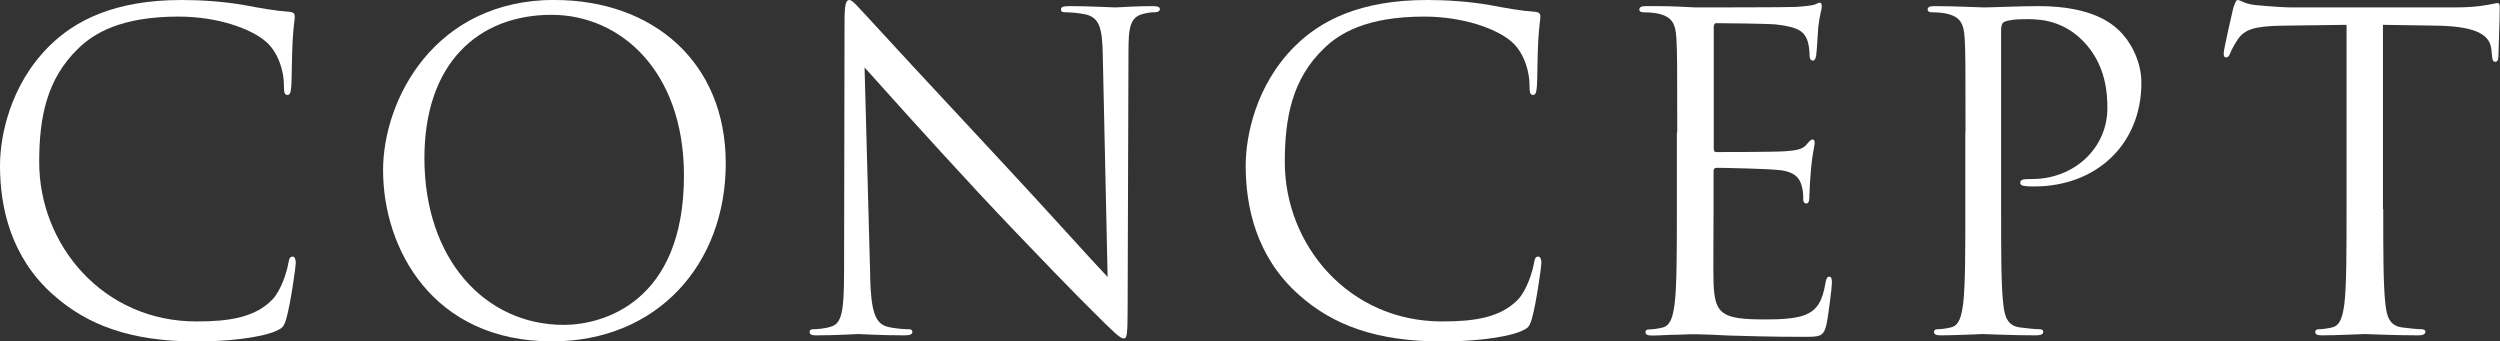 <?xml version="1.0" encoding="UTF-8"?>
<svg id="_レイヤー_2" data-name="レイヤー_2" xmlns="http://www.w3.org/2000/svg" width="269.79" height="36.85" viewBox="0 0 269.79 36.85">
  <rect x="0" y="0" width="269.79" height="36.85" fill="#333333" stroke="none"/>
  <g id="Header__x26__Footer">
    <g>
      <path d="M5.69,31.77C1.13,27.68,0,22.32,0,17.86c0-3.15,1.08-8.65,5.26-12.83C8.08,2.21,12.36,0,19.6,0c1.88,0,4.51.14,6.81.56,1.79.33,3.29.61,4.79.71.52.05.61.23.61.52,0,.38-.14.94-.23,2.63-.09,1.55-.09,4.14-.14,4.84-.05.7-.14.99-.42.99-.33,0-.38-.33-.38-.99,0-1.83-.75-3.76-1.97-4.79-1.64-1.41-5.26-2.68-9.4-2.68-6.25,0-9.16,1.83-10.81,3.43-3.43,3.29-4.23,7.47-4.23,12.27,0,8.98,6.91,17.2,16.97,17.2,3.52,0,6.3-.42,8.18-2.35.99-1.03,1.6-3.1,1.74-3.95.09-.52.19-.7.47-.7.23,0,.33.33.33.7,0,.33-.56,4.42-1.03,6.02-.28.89-.38.99-1.22,1.36-1.88.75-5.45,1.08-8.46,1.08-7.05,0-11.8-1.74-15.51-5.08Z" style="fill: #fff;"/>
      <path d="M59.85,0c10.57,0,18.47,6.67,18.47,17.62s-7.43,19.22-18.75,19.22c-12.88,0-18.23-10.01-18.23-18.47,0-7.61,5.55-18.38,18.52-18.38ZM60.84,35.06c4.23,0,12.97-2.44,12.97-16.12,0-11.28-6.86-17.34-14.29-17.34-7.85,0-13.72,5.17-13.72,15.46,0,10.95,6.58,18,15.04,18Z" style="fill: #fff;"/>
      <path d="M93.9,29.8c.09,3.85.56,5.08,1.83,5.45.89.23,1.93.28,2.35.28.24,0,.38.09.38.28,0,.28-.28.38-.85.38-2.68,0-4.56-.14-4.98-.14s-2.4.14-4.51.14c-.47,0-.75-.05-.75-.38,0-.19.14-.28.38-.28.38,0,1.22-.05,1.93-.28,1.17-.33,1.41-1.69,1.41-5.97l.05-26.93c0-1.83.14-2.35.52-2.35s1.17,1.03,1.65,1.5c.71.8,7.71,8.37,14.94,16.12,4.65,4.98,9.78,10.72,11.28,12.27l-.52-23.87c-.05-3.05-.38-4.09-1.83-4.46-.85-.19-1.93-.24-2.3-.24-.33,0-.38-.14-.38-.33,0-.28.38-.33.94-.33,2.11,0,4.37.14,4.89.14s2.07-.14,3.99-.14c.52,0,.85.05.85.33,0,.19-.19.33-.52.33-.24,0-.56,0-1.13.14-1.55.33-1.74,1.36-1.74,4.18l-.09,27.54c0,3.1-.09,3.34-.42,3.34-.38,0-.94-.52-3.43-3.01-.52-.47-7.28-7.38-12.27-12.74-5.45-5.87-10.76-11.8-12.27-13.49l.61,22.51Z" style="fill: #fff;"/>
      <path d="M140.12,31.77c-4.56-4.09-5.69-9.45-5.69-13.91,0-3.15,1.08-8.65,5.26-12.83,2.82-2.82,7.1-5.03,14.33-5.03,1.88,0,4.51.14,6.81.56,1.79.33,3.29.61,4.79.71.52.05.61.23.61.52,0,.38-.14.94-.23,2.63-.09,1.55-.09,4.14-.14,4.84s-.14.99-.42.99c-.33,0-.38-.33-.38-.99,0-1.83-.75-3.76-1.97-4.79-1.65-1.41-5.26-2.68-9.4-2.68-6.25,0-9.16,1.83-10.81,3.43-3.43,3.29-4.23,7.47-4.23,12.27,0,8.98,6.91,17.2,16.97,17.2,3.52,0,6.3-.42,8.18-2.35.99-1.03,1.6-3.1,1.74-3.95.09-.52.19-.7.47-.7.23,0,.33.33.33.7,0,.33-.56,4.42-1.03,6.02-.28.89-.38.99-1.22,1.36-1.88.75-5.45,1.08-8.46,1.08-7.05,0-11.8-1.74-15.51-5.08Z" style="fill: #fff;"/>
      <path d="M181,14.29c0-7.33,0-8.65-.09-10.15-.09-1.6-.47-2.35-2.02-2.68-.38-.09-1.17-.14-1.6-.14-.19,0-.38-.09-.38-.28,0-.28.23-.38.75-.38,1.08,0,2.35,0,3.38.05l1.93.09c.33,0,9.68,0,10.76-.05.89-.05,1.65-.14,2.02-.23.23-.05.42-.23.66-.23.14,0,.19.19.19.42,0,.33-.23.89-.38,2.21-.05.47-.14,2.54-.23,3.1-.05.24-.14.52-.33.52-.28,0-.38-.23-.38-.61,0-.33-.05-1.13-.28-1.69-.33-.75-.8-1.32-3.34-1.6-.8-.09-5.92-.14-6.44-.14-.19,0-.28.14-.28.47v12.97c0,.33.05.47.28.47.61,0,6.39,0,7.47-.09,1.13-.09,1.79-.19,2.21-.66.33-.38.52-.61.7-.61.14,0,.23.09.23.38s-.23,1.08-.38,2.63c-.09.94-.19,2.68-.19,3.01,0,.38,0,.89-.33.89-.24,0-.33-.19-.33-.42,0-.47,0-.94-.19-1.55-.19-.66-.61-1.46-2.44-1.64-1.27-.14-5.92-.24-6.72-.24-.23,0-.33.14-.33.33v4.14c0,1.6-.05,7.05,0,8.04.14,3.24.85,3.85,5.45,3.85,1.22,0,3.29,0,4.51-.52,1.22-.52,1.79-1.46,2.11-3.38.09-.52.19-.71.42-.71.28,0,.28.38.28.71,0,.38-.38,3.57-.61,4.56-.33,1.22-.7,1.22-2.54,1.22-3.52,0-6.11-.09-7.94-.14-1.83-.09-2.96-.14-3.67-.14-.09,0-.89,0-1.88.05-.94,0-2.02.09-2.73.09-.52,0-.75-.09-.75-.38,0-.14.09-.28.38-.28.42,0,.99-.09,1.41-.19.94-.19,1.17-1.22,1.36-2.58.24-1.97.24-5.69.24-10.2v-8.27Z" style="fill: #fff;"/>
      <path d="M212.11,14.29c0-7.33,0-8.65-.09-10.15-.09-1.6-.47-2.35-2.02-2.68-.38-.09-1.17-.14-1.6-.14-.19,0-.38-.09-.38-.28,0-.28.23-.38.75-.38,2.11,0,4.93.14,5.31.14,1.03,0,3.76-.14,5.92-.14,5.88,0,7.99,1.97,8.74,2.68,1.03.99,2.35,3.1,2.35,5.59,0,6.67-4.89,11.19-11.56,11.19-.23,0-.75,0-.99-.05-.23,0-.52-.09-.52-.33,0-.38.28-.42,1.27-.42,4.56,0,8.13-3.34,8.13-7.66,0-1.55-.14-4.7-2.63-7.24-2.49-2.54-5.36-2.35-6.44-2.35-.8,0-1.6.09-2.02.28-.28.09-.38.42-.38.89v19.32c0,4.51,0,8.22.23,10.2.14,1.36.42,2.4,1.83,2.58.66.09,1.69.19,2.11.19.28,0,.38.14.38.28,0,.23-.23.38-.75.38-2.58,0-5.55-.14-5.78-.14-.14,0-3.1.14-4.51.14-.52,0-.75-.09-.75-.38,0-.14.09-.28.38-.28.42,0,.99-.09,1.41-.19.94-.19,1.17-1.22,1.36-2.58.23-1.97.23-5.69.23-10.2v-8.27Z" style="fill: #fff;"/>
      <path d="M257.19,22.56c0,4.51,0,8.22.23,10.2.14,1.36.42,2.4,1.83,2.58.66.09,1.69.19,2.11.19.28,0,.38.14.38.28,0,.23-.23.38-.75.38-2.58,0-5.55-.14-5.78-.14s-3.2.14-4.61.14c-.52,0-.75-.09-.75-.38,0-.14.09-.28.38-.28.42,0,.99-.09,1.41-.19.94-.19,1.17-1.22,1.36-2.58.23-1.97.23-5.69.23-10.2V2.68l-6.96.09c-2.91.05-4.04.38-4.79,1.5-.52.8-.66,1.13-.8,1.46-.14.38-.28.47-.47.47-.14,0-.24-.14-.24-.42,0-.47.94-4.51,1.03-4.89.09-.28.28-.89.47-.89.33,0,.8.47,2.07.56,1.36.14,3.15.24,3.71.24h17.62c1.5,0,2.58-.09,3.34-.24.71-.09,1.13-.23,1.32-.23.23,0,.23.28.23.56,0,1.41-.14,4.65-.14,5.17,0,.42-.14.61-.33.61-.23,0-.33-.14-.38-.8l-.05-.52c-.14-1.41-1.27-2.49-5.78-2.58l-5.92-.09v19.88Z" style="fill: #fff;"/>
    </g>
  </g>
</svg>